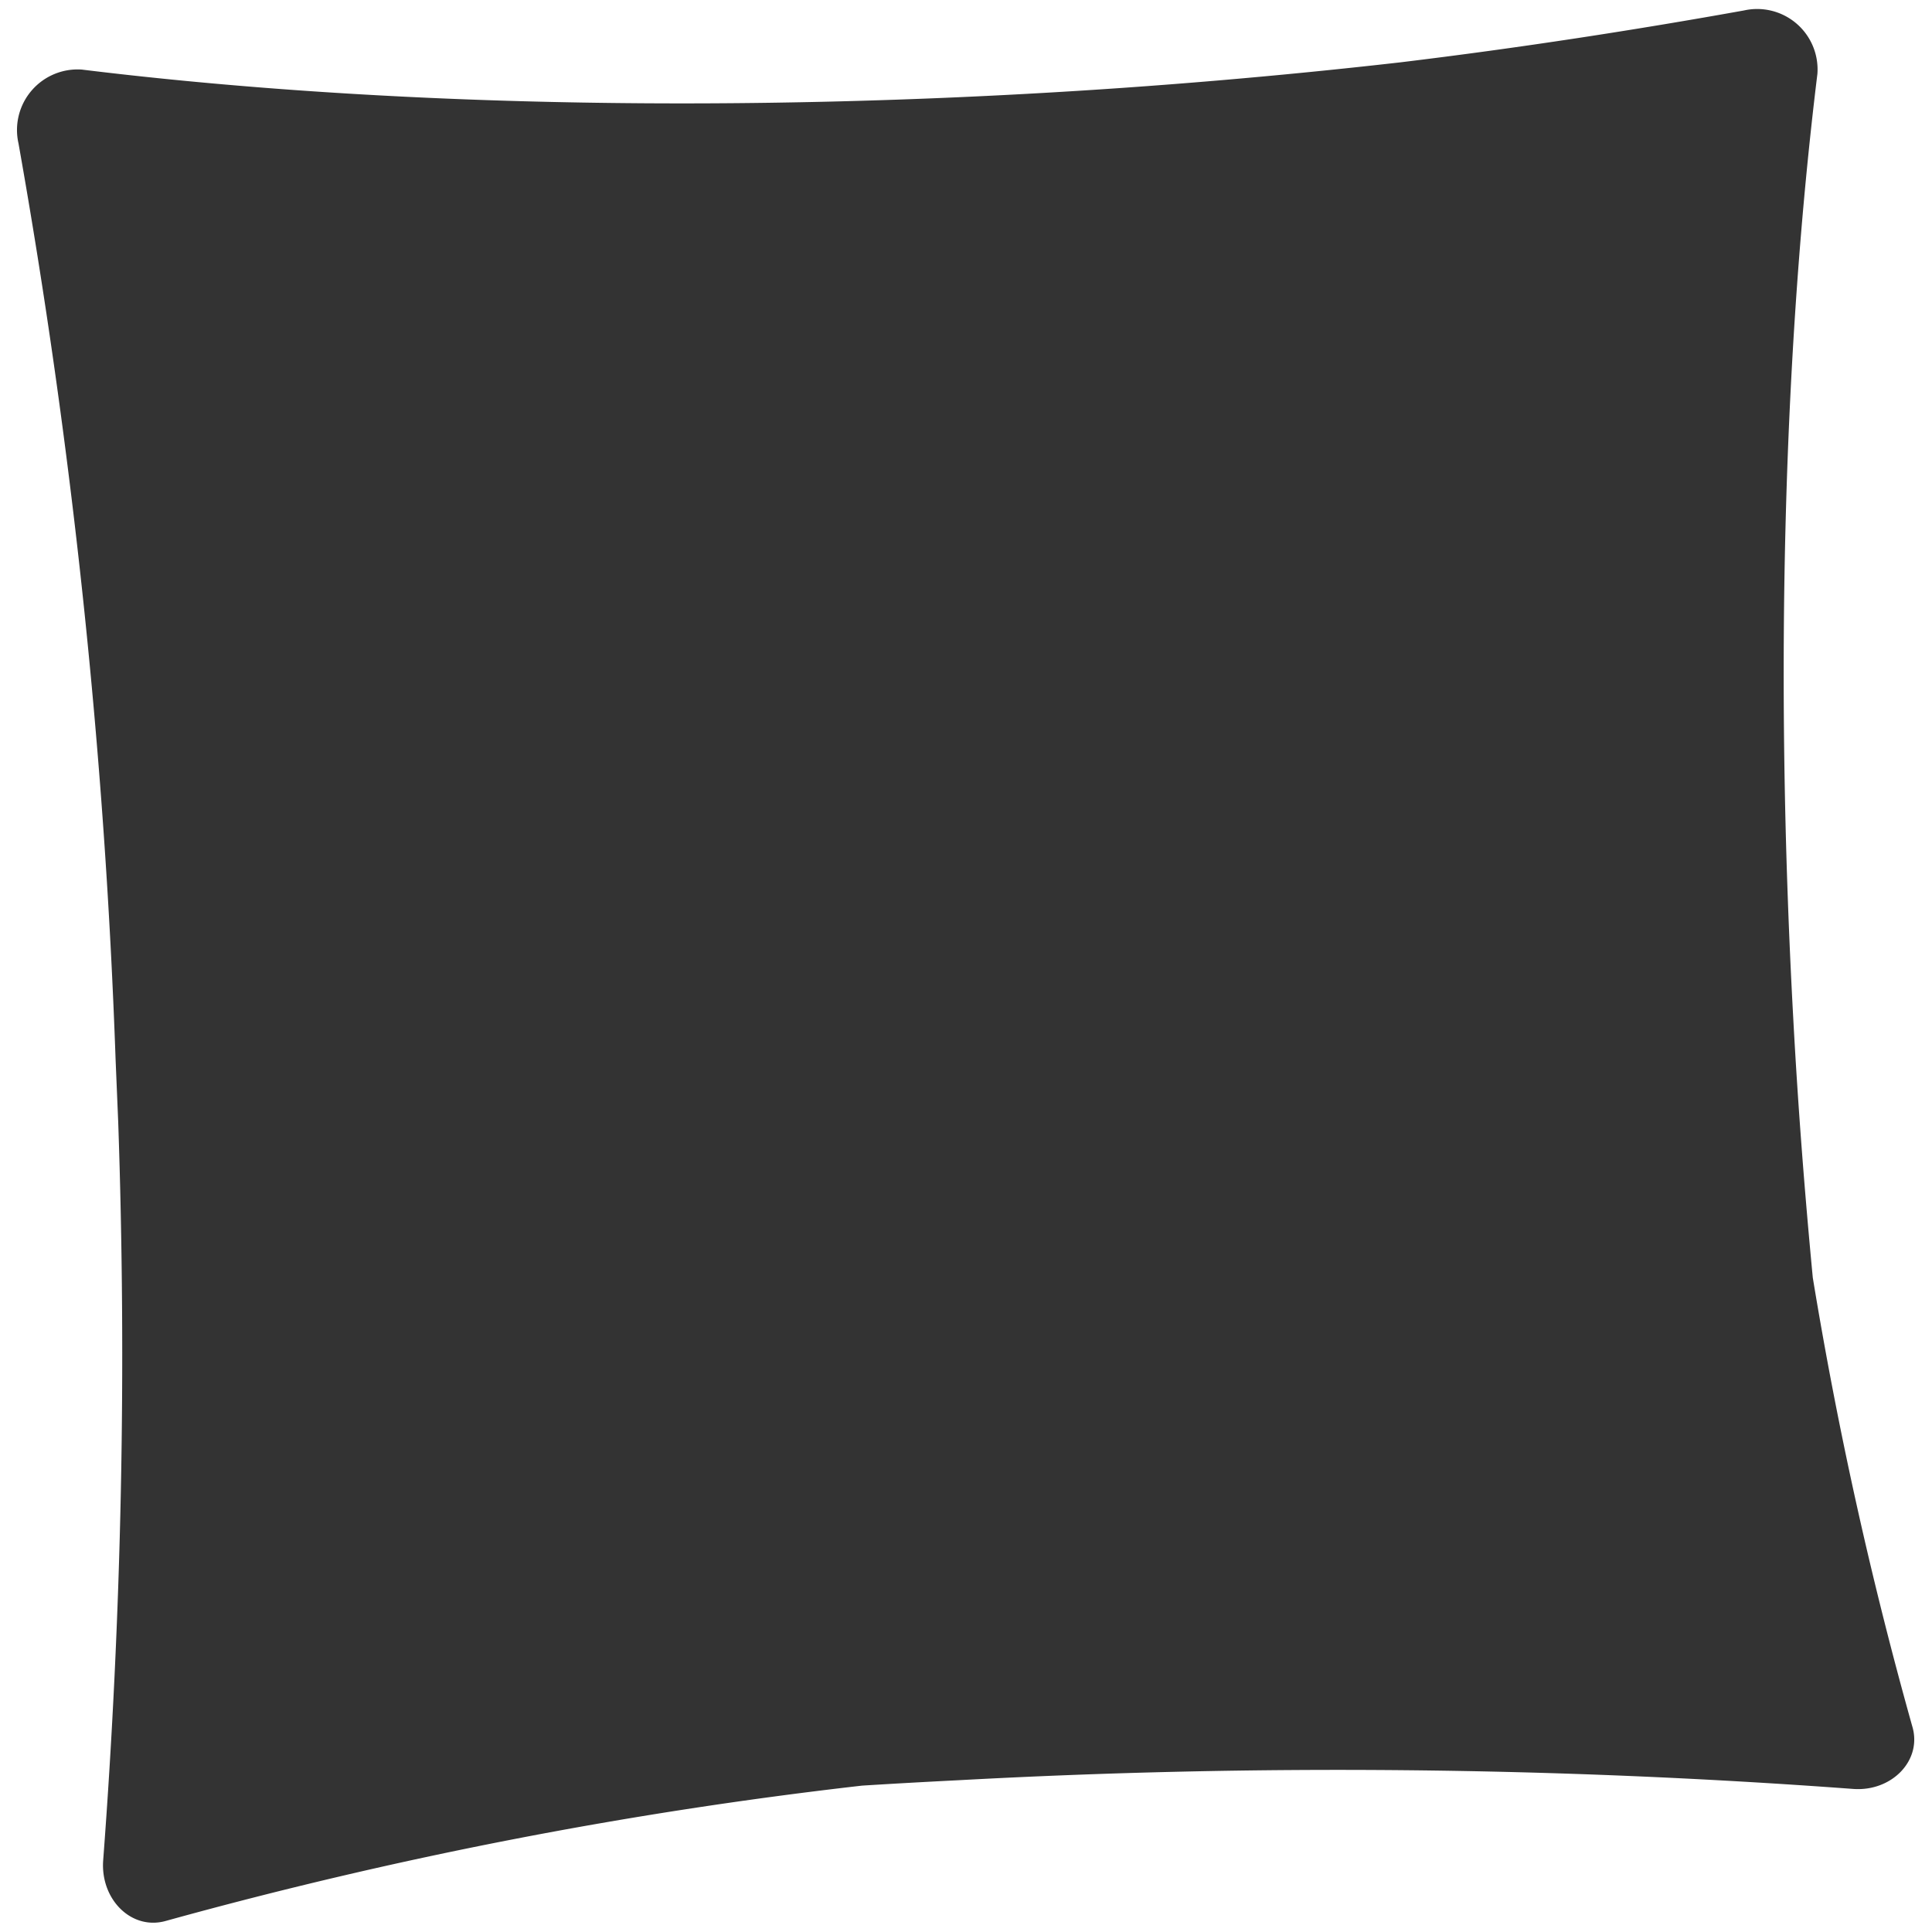 <svg xmlns="http://www.w3.org/2000/svg" viewBox="0 0 118 118"><rect x="0" y="0" width="118" height="118" fill="#333333" stroke="none"/><defs><style>.cls-1{fill:#fff;}</style></defs><g id="Layer_2" data-name="Layer 2"><g id="Layer_1_copy" data-name="Layer 1 copy"><path class="cls-1" d="M0,0V118H118V0ZM113.16,109.26a426.29,426.29,0,0,0-54.62-.53q-3,.15-5.89.33a277.25,277.25,0,0,0-42.51,8.26c-2.09.6-4-1.29-3.84-3.67a410.61,410.61,0,0,0,.92-45.12l-.16-3.82A400.62,400.62,0,0,0,1.13,8.76,3.7,3.7,0,0,1,5,4.25c16.28,2,36.23,2.66,57.74,1.48,7.86-.43,15.48-1.09,22.77-1.92h0c7.44-.9,14.48-2,21-3.17A3.69,3.69,0,0,1,111,4.52c-2,16.28-2.65,36.24-1.47,57.75.29,5.38.7,10.64,1.19,15.77a253,253,0,0,0,6.07,27.38C117.43,107.51,115.54,109.45,113.16,109.26Z"/></g></g></svg>